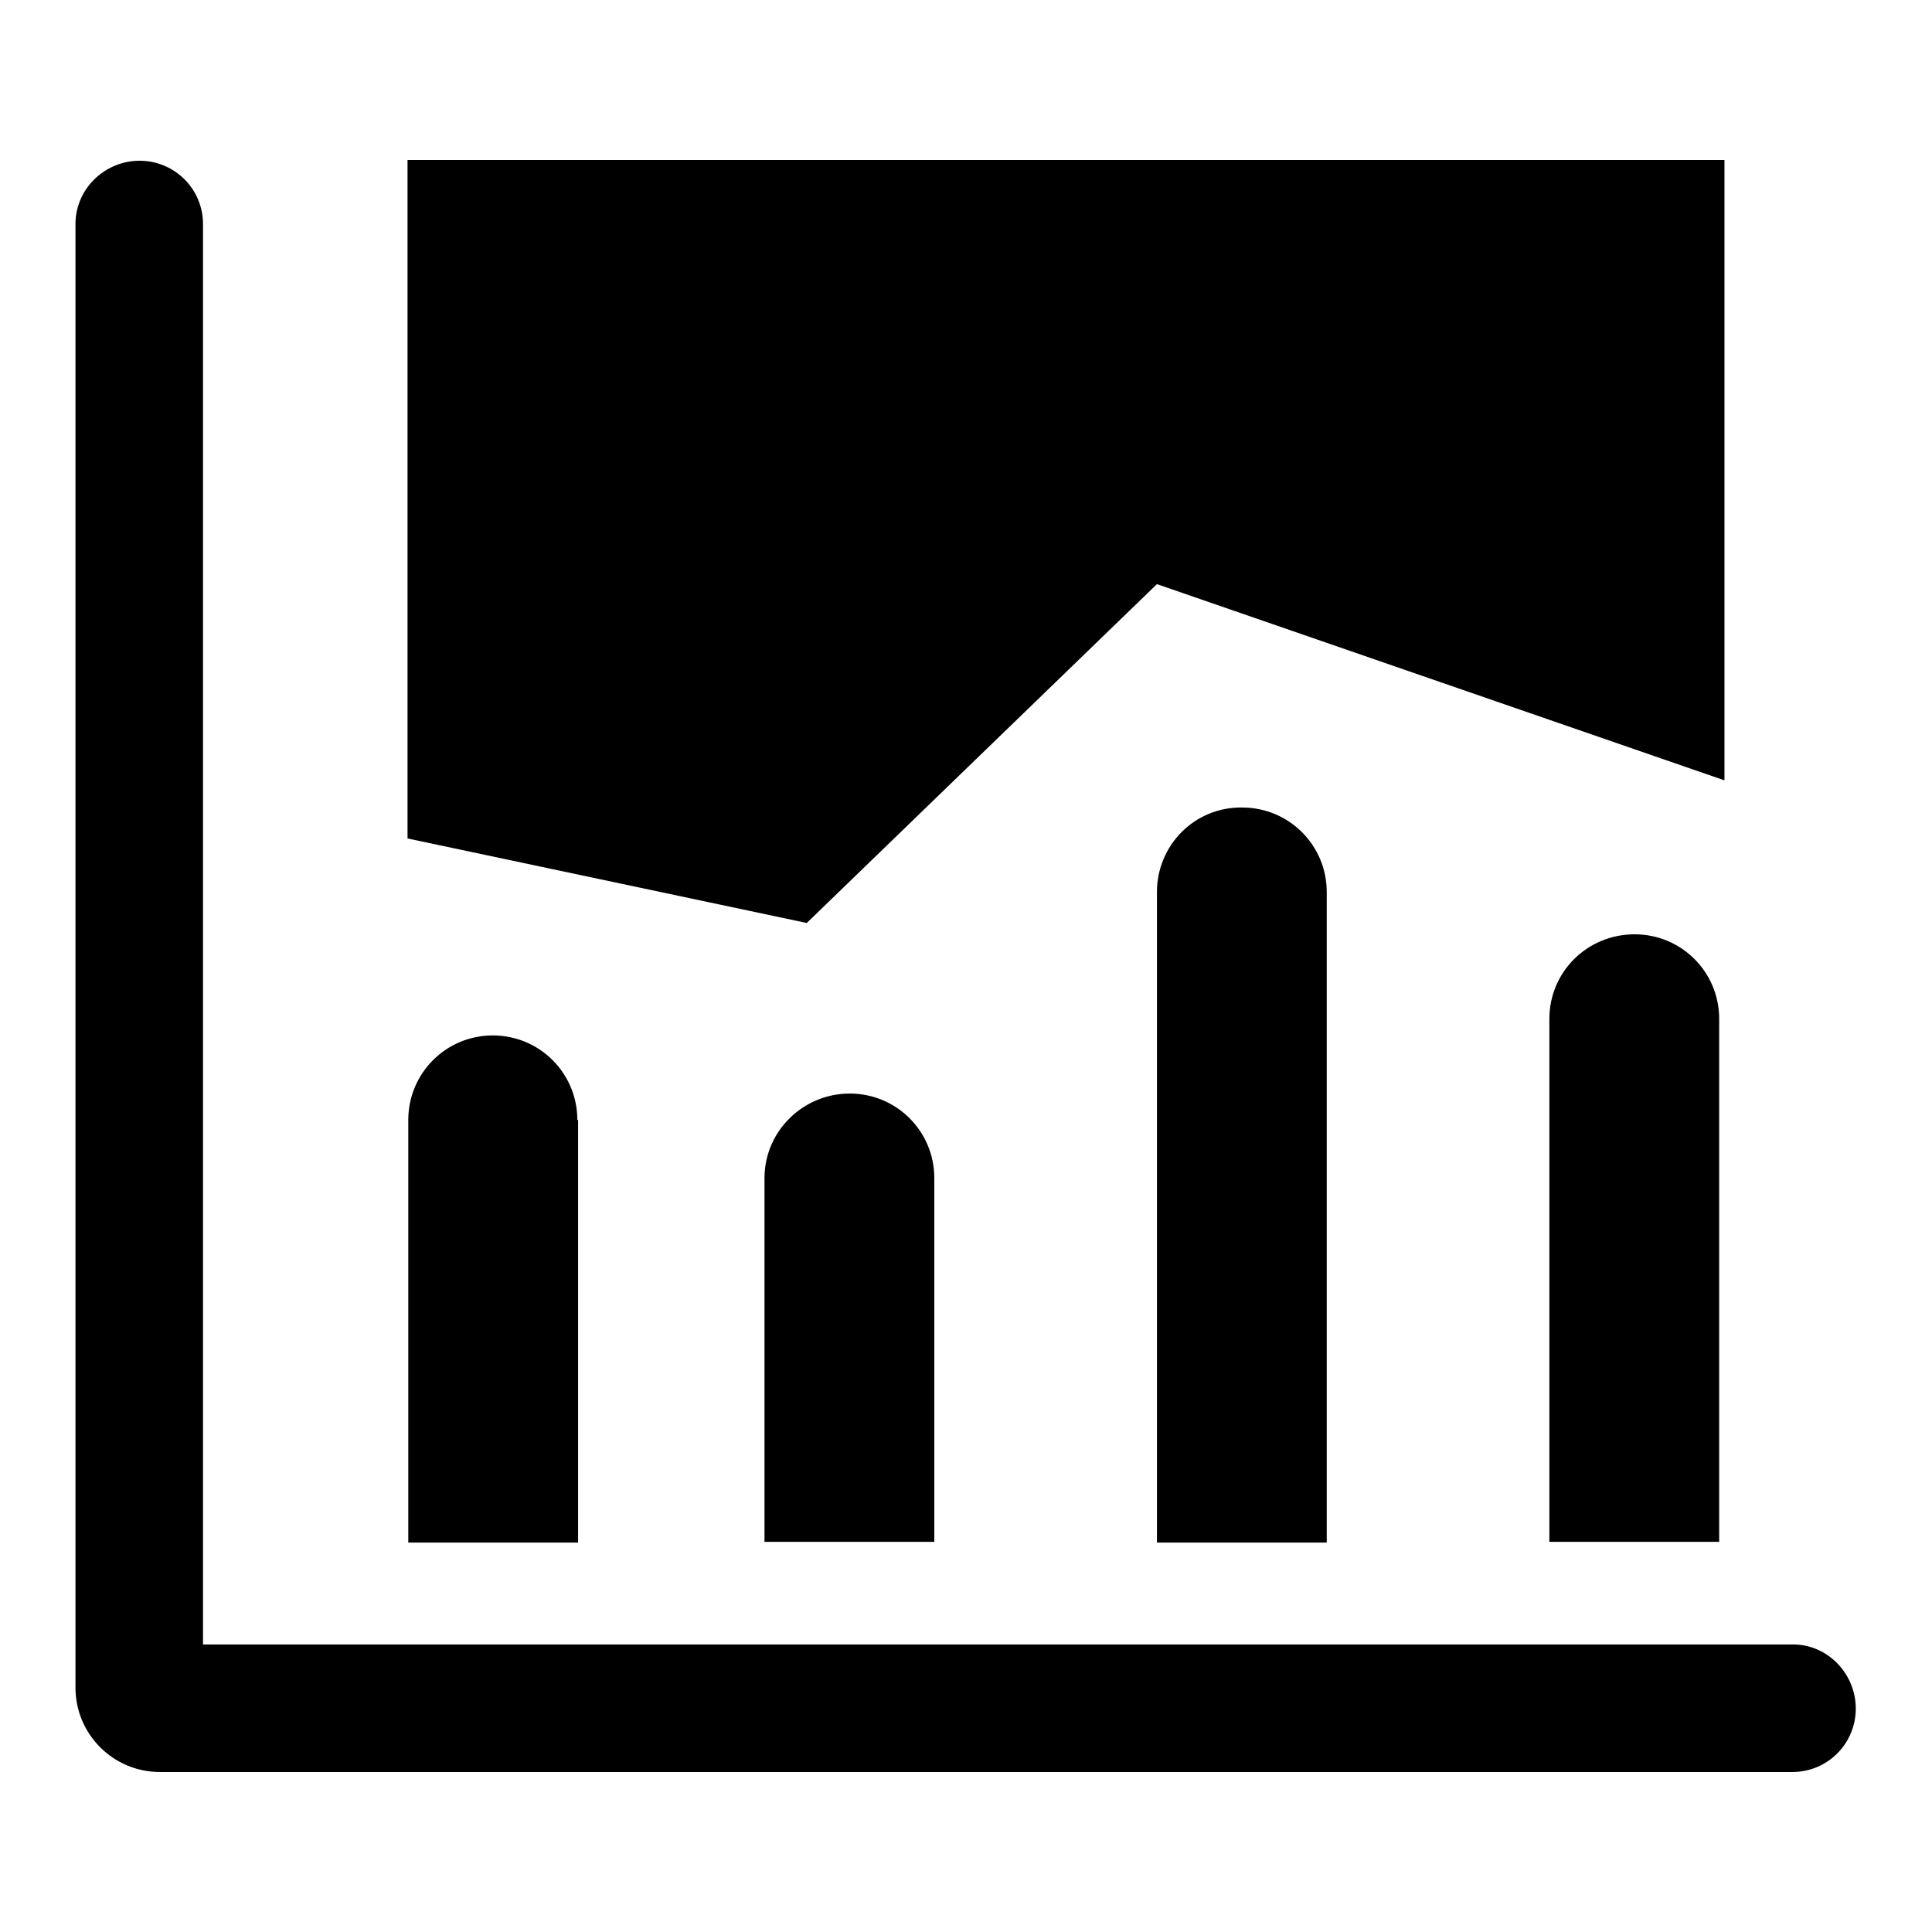 <?xml version="1.0" encoding="utf-8"?>
<!-- Svg Vector Icons : http://www.onlinewebfonts.com/icon -->
<!DOCTYPE svg PUBLIC "-//W3C//DTD SVG 1.1//EN" "http://www.w3.org/Graphics/SVG/1.1/DTD/svg11.dtd">
<svg version="1.1" xmlns="http://www.w3.org/2000/svg" xmlns:xlink="http://www.w3.org/1999/xlink" x="0px" y="0px" viewBox="0 0 256 256" enable-background="new 0 0 256 256" xml:space="preserve">
<g> <path fill="#000000" d="M76.5,148.4c0-6.2-5-11.2-11.2-11.2c-6.2,0-11.2,5-11.2,11.2v56h22.5V148.4z M101.3,156.1v48.2h22.5v-48.2 c0-6.2-5-11.2-11.2-11.2S101.3,149.9,101.3,156.1z M237.6,217.9H26.9V29.7c0-4.7-3.8-8.4-8.4-8.4S10,25,10,29.7l0,0v193.9 c0,6.2,5,11.2,11.2,11.2l0,0h216.3c4.7,0,8.4-3.8,8.4-8.4S242.2,217.9,237.6,217.9C237.6,217.9,237.6,217.9,237.6,217.9z  M153.3,77.4l75.2,26V21.2H54v89.9l52.9,11.2L153.3,77.4z M153.3,118.2v86.2h22.5v-86.2c0-6.2-5-11.2-11.2-11.2 C158.3,106.9,153.3,112,153.3,118.2L153.3,118.2z M205.3,135v69.3h22.5V135c0-6.2-5-11.2-11.2-11.2 C210.3,123.8,205.3,128.8,205.3,135L205.3,135z"/></g>
</svg>